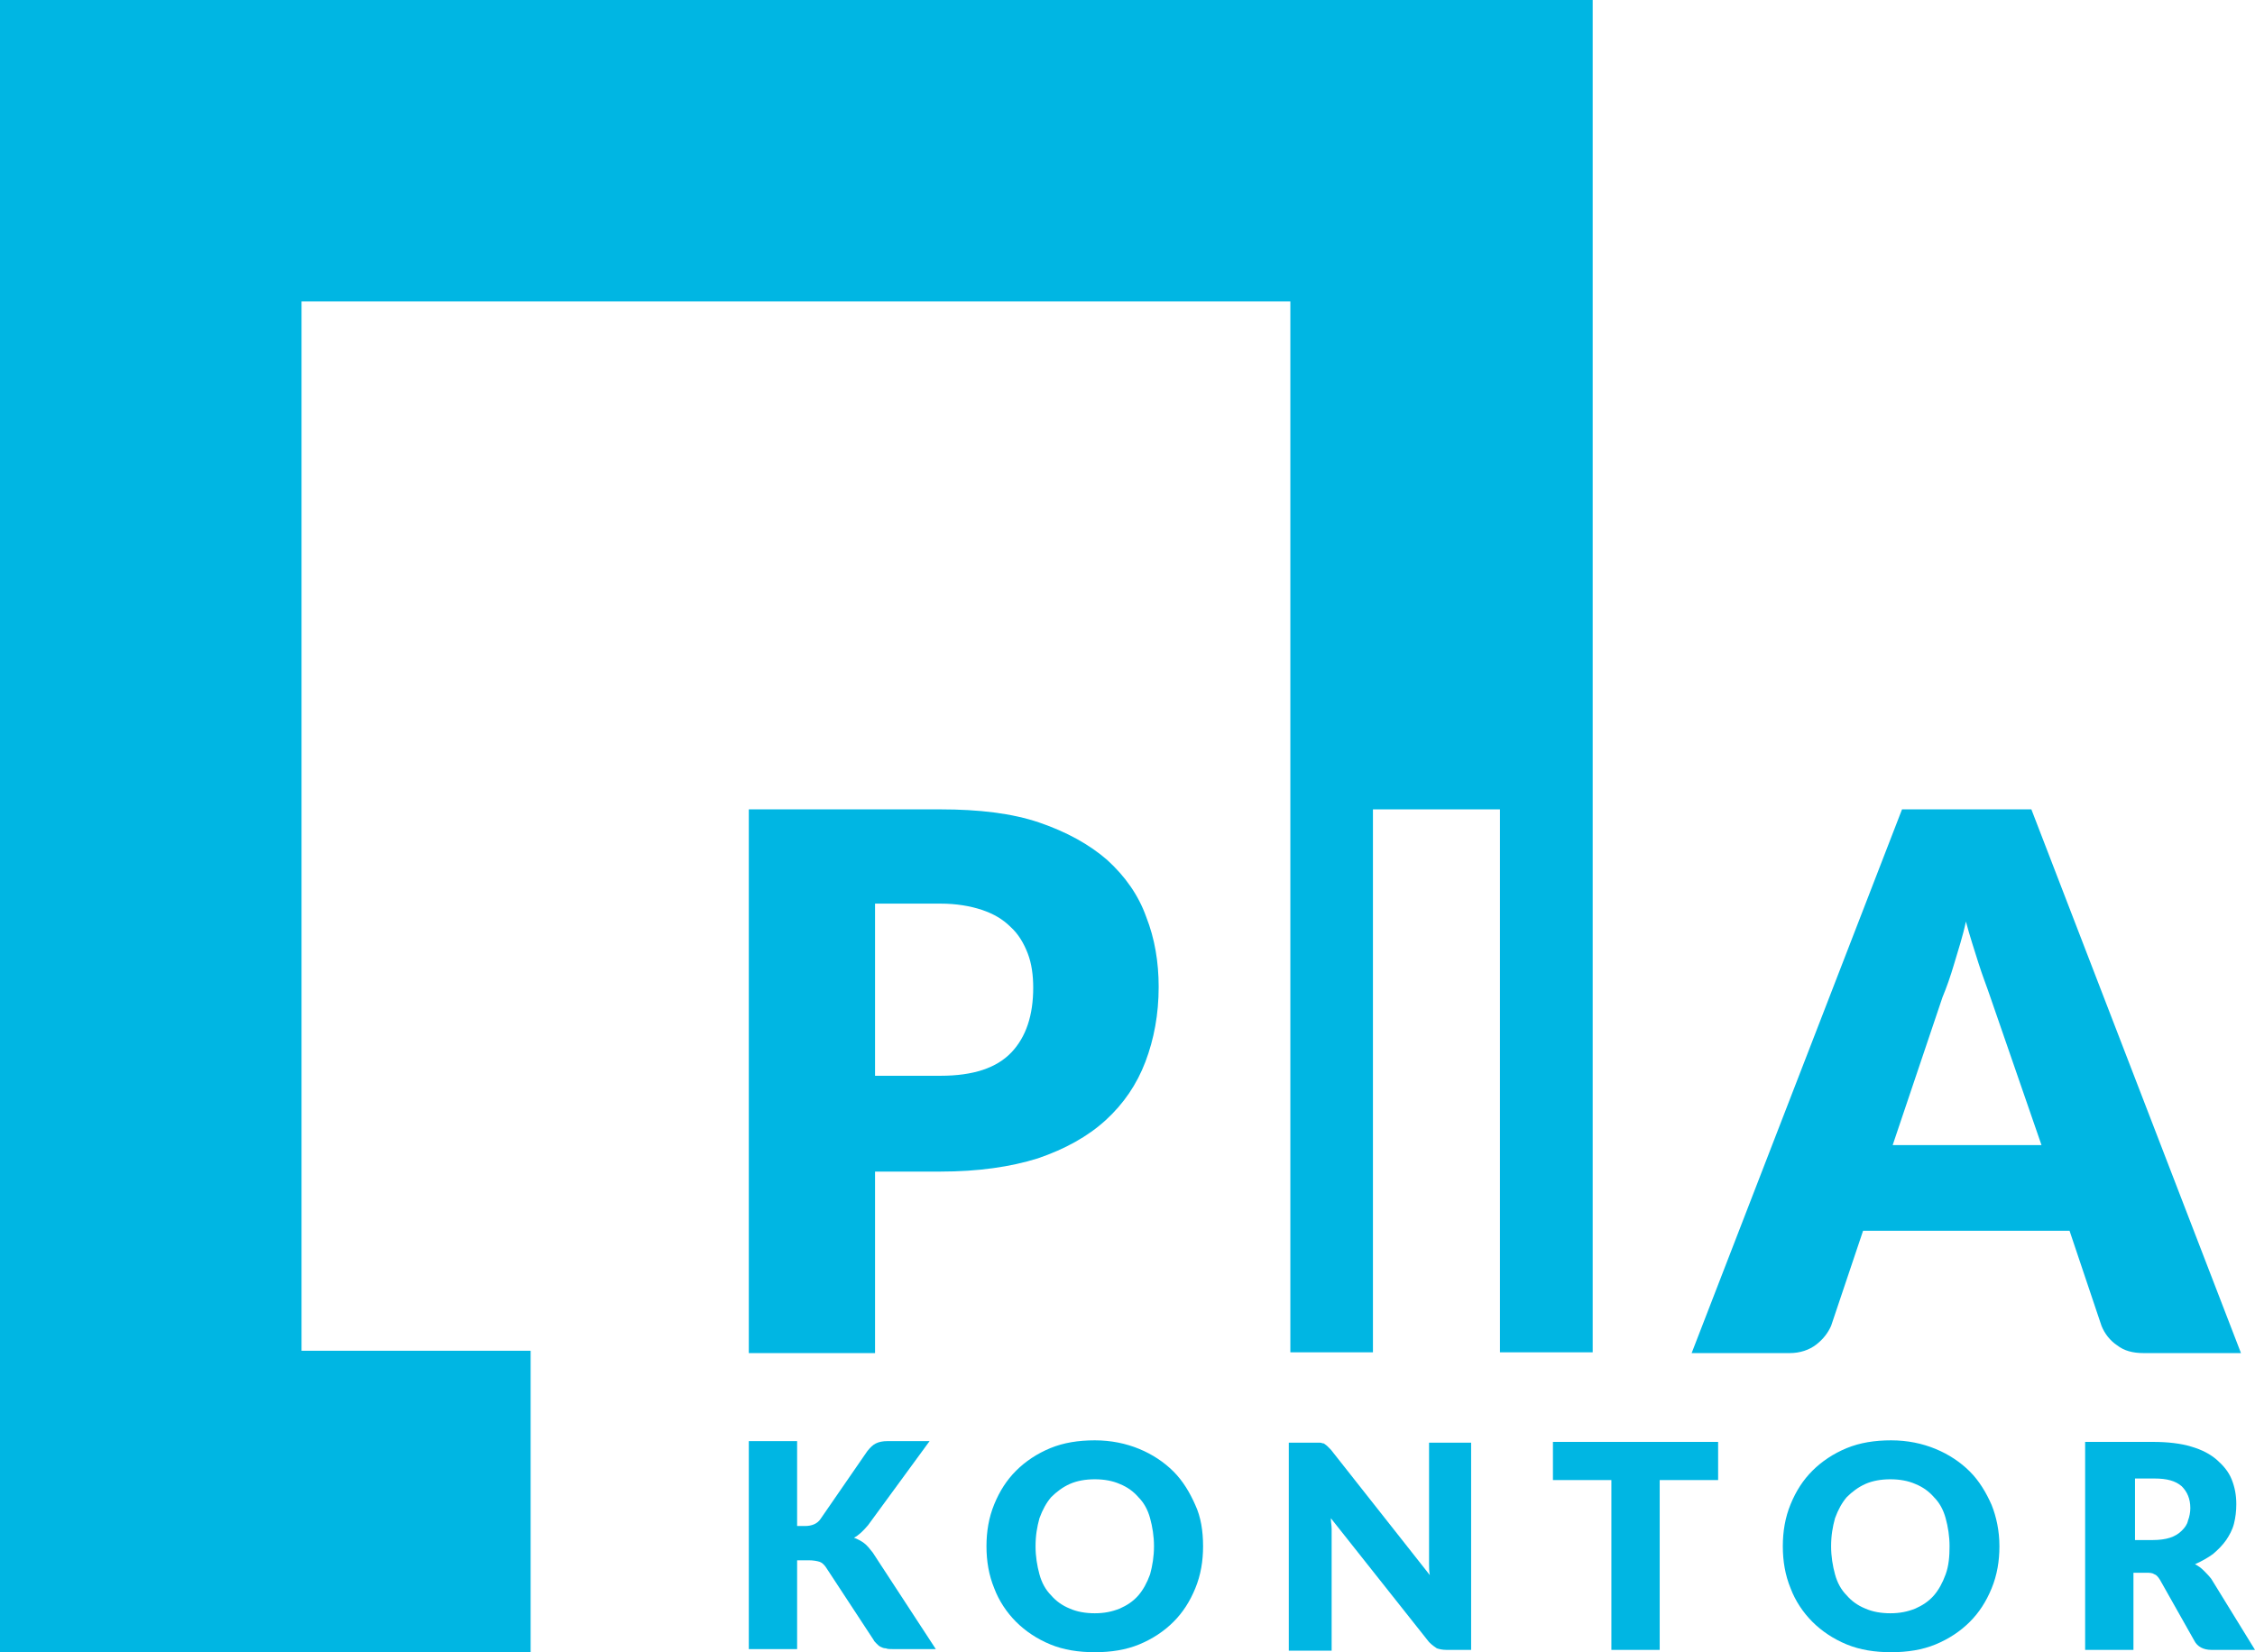 <?xml version="1.0" encoding="utf-8"?>
<!-- Generator: Adobe Illustrator 27.5.0, SVG Export Plug-In . SVG Version: 6.00 Build 0)  -->
<svg version="1.1" id="Ebene_1" xmlns="http://www.w3.org/2000/svg" xmlns:xlink="http://www.w3.org/1999/xlink" x="0px" y="0px"
	 viewBox="0 0 289.4 212.1" style="enable-background:new 0 0 289.4 212.1;" xml:space="preserve">
<style type="text/css">
	.st0{fill:#00B6E3;}
</style>
<g>
	<g>
		<path class="st0" d="M102.3,195.9h1c0.9,0,1.6-0.3,2-0.9l6-8.7c0.4-0.5,0.7-0.8,1.1-1s0.9-0.3,1.5-0.3h5.4l-7.9,10.8
			c-0.6,0.7-1.2,1.3-1.8,1.6c0.5,0.2,0.9,0.4,1.3,0.7s0.7,0.7,1.1,1.2l8.1,12.4h-5.5c-0.4,0-0.7,0-0.9-0.1c-0.3,0-0.5-0.1-0.7-0.2
			c-0.2-0.1-0.3-0.2-0.5-0.4s-0.3-0.3-0.4-0.5l-6.1-9.3c-0.2-0.3-0.5-0.6-0.8-0.7c-0.3-0.1-0.8-0.2-1.4-0.2h-1.5v11.4h-6.2V185h6.2
			C102.3,185,102.3,195.9,102.3,195.9z"/>
		<path class="st0" d="M154.4,198.5c0,1.9-0.3,3.7-1,5.4s-1.6,3.1-2.8,4.3s-2.7,2.2-4.4,2.9s-3.6,1-5.7,1c-2.1,0-4-0.3-5.7-1
			s-3.2-1.7-4.4-2.9s-2.2-2.7-2.8-4.3c-0.7-1.7-1-3.5-1-5.4s0.3-3.7,1-5.4s1.6-3.1,2.8-4.3s2.7-2.2,4.4-2.9s3.6-1,5.7-1
			c2.1,0,4,0.4,5.7,1.1c1.7,0.7,3.2,1.7,4.4,2.9s2.1,2.7,2.8,4.3C154.1,194.7,154.4,196.5,154.4,198.5z M148.1,198.5
			c0-1.3-0.2-2.5-0.5-3.6s-0.8-2-1.5-2.7c-0.6-0.7-1.4-1.3-2.4-1.7c-0.9-0.4-2-0.6-3.2-0.6s-2.3,0.2-3.2,0.6c-0.9,0.4-1.7,1-2.4,1.7
			c-0.6,0.7-1.1,1.6-1.5,2.7c-0.3,1.1-0.5,2.2-0.5,3.6c0,1.3,0.2,2.5,0.5,3.6s0.8,2,1.5,2.7c0.6,0.7,1.4,1.3,2.4,1.7
			c0.9,0.4,2,0.6,3.2,0.6s2.2-0.2,3.2-0.6c0.9-0.4,1.7-0.9,2.4-1.7c0.6-0.7,1.1-1.6,1.5-2.7C147.9,201,148.1,199.8,148.1,198.5z"/>
		<path class="st0" d="M188.8,185.1v26.7h-3.2c-0.5,0-0.9-0.1-1.2-0.2c-0.3-0.2-0.6-0.4-1-0.8l-12.6-15.9c0,0.5,0.1,0.9,0.1,1.4
			c0,0.4,0,0.9,0,1.3v14.3h-5.5v-26.7h3.3c0.3,0,0.5,0,0.7,0s0.3,0.1,0.5,0.1c0.1,0.1,0.3,0.2,0.4,0.3c0.1,0.1,0.3,0.3,0.5,0.5
			l12.7,16.1c-0.1-0.5-0.1-1-0.1-1.5s0-0.9,0-1.4v-14.1h5.4V185.1z"/>
		<path class="st0" d="M220.5,190H213v21.8h-6.2V190h-7.5v-4.9h21.2V190z"/>
		<path class="st0" d="M256.6,198.5c0,1.9-0.3,3.7-1,5.4c-0.7,1.7-1.6,3.1-2.8,4.3s-2.7,2.2-4.4,2.9s-3.6,1-5.7,1
			c-2.1,0-4-0.3-5.7-1s-3.2-1.7-4.4-2.9s-2.2-2.7-2.8-4.3c-0.7-1.7-1-3.5-1-5.4s0.3-3.7,1-5.4s1.6-3.1,2.8-4.3s2.7-2.2,4.4-2.9
			s3.6-1,5.7-1c2.1,0,4,0.4,5.7,1.1c1.7,0.7,3.2,1.7,4.4,2.9s2.1,2.7,2.8,4.3C256.2,194.7,256.6,196.5,256.6,198.5z M250.2,198.5
			c0-1.3-0.2-2.5-0.5-3.6s-0.8-2-1.5-2.7c-0.6-0.7-1.4-1.3-2.4-1.7c-0.9-0.4-2-0.6-3.2-0.6s-2.3,0.2-3.2,0.6c-0.9,0.4-1.7,1-2.4,1.7
			c-0.6,0.7-1.1,1.6-1.5,2.7c-0.3,1.1-0.5,2.2-0.5,3.6c0,1.3,0.2,2.5,0.5,3.6s0.8,2,1.5,2.7c0.6,0.7,1.4,1.3,2.4,1.7
			c0.9,0.4,2,0.6,3.2,0.6s2.2-0.2,3.2-0.6c0.9-0.4,1.7-0.9,2.4-1.7c0.6-0.7,1.1-1.6,1.5-2.7C250.1,201,250.2,199.8,250.2,198.5z"/>
		<path class="st0" d="M289.4,211.8h-5.6c-1,0-1.8-0.4-2.2-1.2l-4.4-7.8c-0.2-0.3-0.4-0.6-0.7-0.7c-0.3-0.2-0.6-0.2-1.1-0.2h-1.6
			v9.9h-6.2v-26.7h8.7c1.9,0,3.6,0.2,4.9,0.6c1.4,0.4,2.5,1,3.3,1.7s1.5,1.5,1.9,2.5s0.6,2,0.6,3.2c0,0.9-0.1,1.7-0.3,2.5
			s-0.6,1.5-1,2.1c-0.5,0.7-1,1.2-1.7,1.8c-0.7,0.5-1.4,0.9-2.3,1.3c0.4,0.2,0.8,0.5,1.1,0.8s0.7,0.7,1,1.1L289.4,211.8z
			 M276.3,197.7c0.8,0,1.6-0.1,2.2-0.3s1.1-0.5,1.5-0.9s0.7-0.8,0.8-1.3c0.2-0.5,0.3-1.1,0.3-1.6c0-1.2-0.4-2.1-1.1-2.8
			c-0.8-0.7-1.9-1-3.5-1H274v7.9L276.3,197.7L276.3,197.7z"/>
	</g>
	<path class="st0" d="M142.1,110.4c-2.3-2-5.2-3.6-8.7-4.8c-3.5-1.2-7.8-1.7-12.7-1.7H96.1v69.8h16.2v-23.3h8.4
		c4.8,0,9-0.6,12.5-1.7c3.5-1.2,6.4-2.8,8.7-4.9c2.3-2.1,4-4.6,5.1-7.5s1.7-6.1,1.7-9.6c0-3.2-0.5-6.2-1.6-9
		C146.1,114.9,144.4,112.5,142.1,110.4z M129.8,135.1c-1.9,2-4.9,3-9.1,3h-8.4V116h8.4c2,0,3.8,0.3,5.3,0.8s2.7,1.2,3.7,2.2
		c1,0.9,1.7,2.1,2.2,3.4s0.7,2.8,0.7,4.4C132.6,130.3,131.7,133.1,129.8,135.1z"/>
	<path class="st0" d="M260.7,103.9h-16.6l-27,69.8h12.6c1.3,0,2.5-0.4,3.4-1.1c0.9-0.7,1.5-1.5,1.9-2.4l4.1-12.2h26.5l4.1,12.2
		c0.4,1,1.1,1.9,2,2.5c0.9,0.7,2,1,3.4,1h12.5L260.7,103.9z M242.9,147l6.4-19c0.5-1.2,1-2.6,1.5-4.3c0.5-1.7,1.1-3.5,1.5-5.4
		c0.5,1.9,1.1,3.7,1.6,5.3c0.5,1.6,1.1,3.1,1.5,4.3L262,147H242.9z"/>
	<polygon class="st0" points="165.6,0 38.7,0 0,0 0,38.7 0,173.4 0,179.6 0,212.1 68.1,212.1 68.1,173.4 38.7,173.4 38.7,38.7 
		165.6,38.7 165.6,173.6 176.2,173.6 176.2,103.9 192.5,103.9 192.5,173.6 204.4,173.6 204.4,38.7 204.4,0 	"/>
</g>
</svg>
